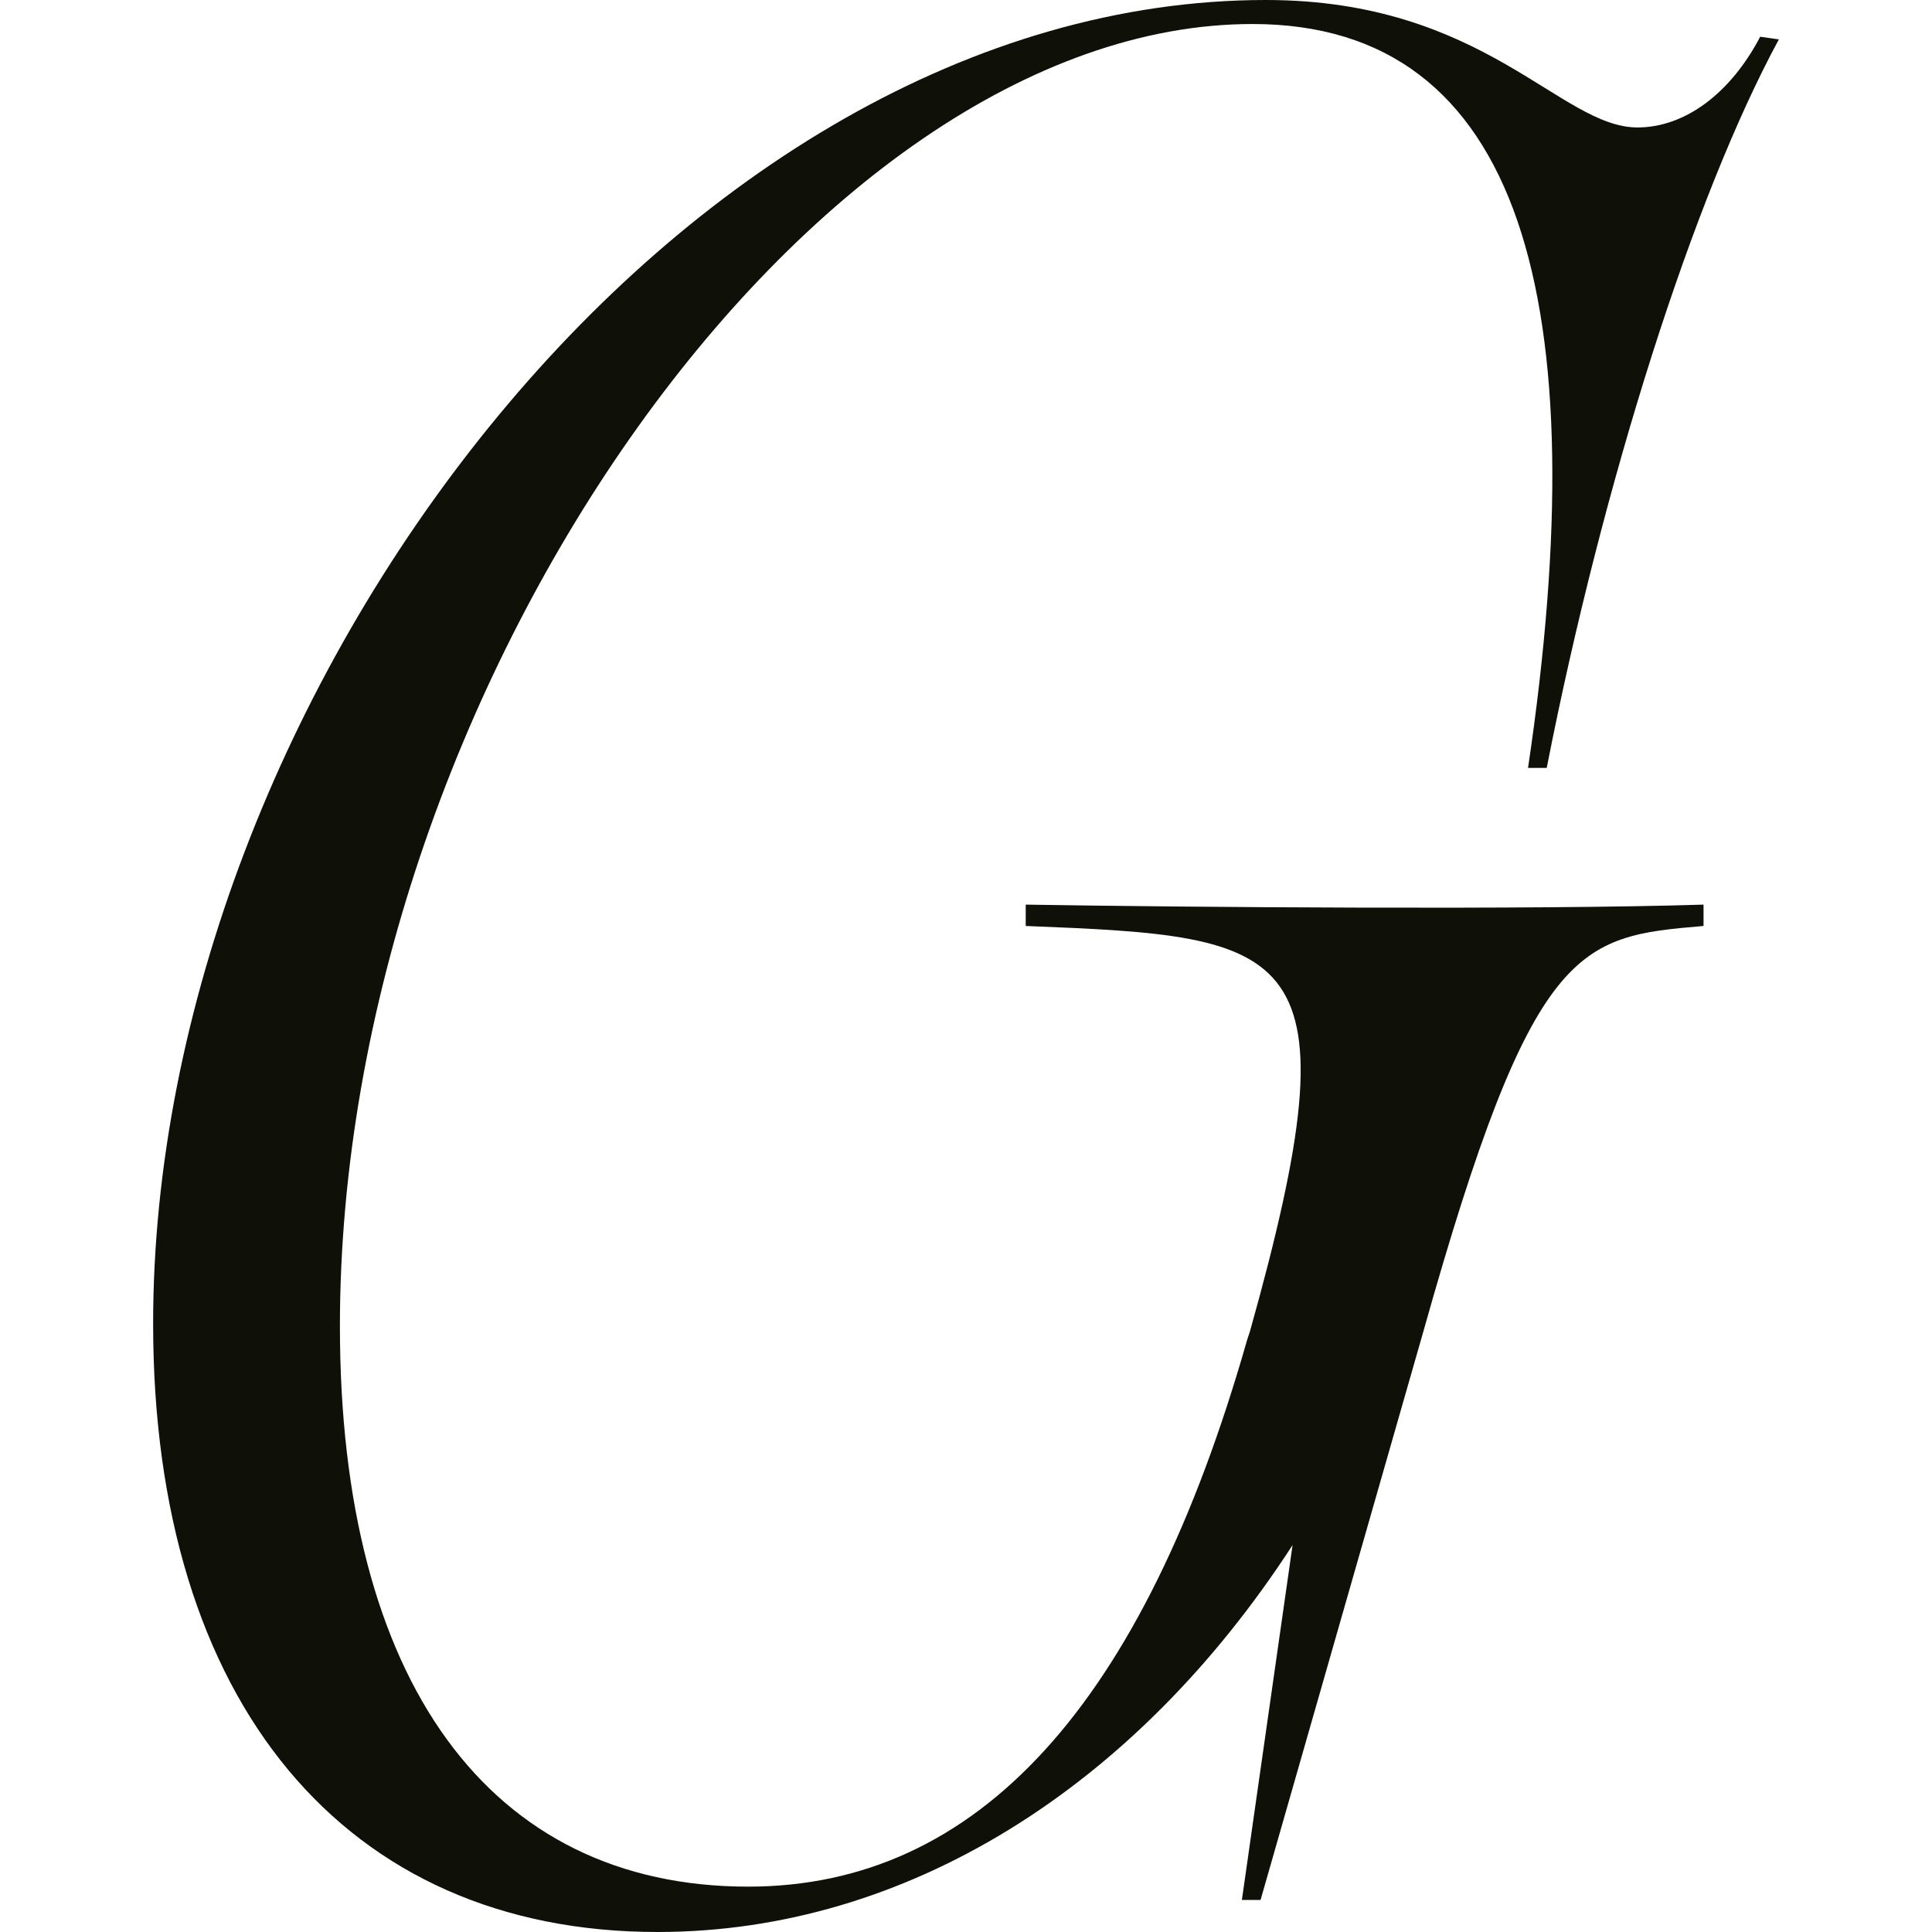 <svg width="256" height="256" viewBox="0 0 256 256" fill="none" xmlns="http://www.w3.org/2000/svg">
<path d="M87.119 256C45.749 256 20.29 225.591 20.29 175.381C20.29 92.287 89.948 0 167.738 0C196.732 0 206.716 16.889 216.97 16.889C223.335 16.889 229.346 12.293 233.235 4.867L235.71 5.221C224.395 26.082 212.373 63.917 204.948 101.751H202.473C211.666 39.873 201.682 3.182 165.97 3.182C107.273 3.182 45.041 91.934 45.041 175.735C45.041 222.762 64.843 249.989 99.141 249.989C129.55 249.989 151.472 225.945 165.262 177.503L165.616 176.442C180.113 124.818 171.627 124.111 135.914 122.696V119.867C157.13 120.221 203.45 120.575 225.727 119.867V122.696C209.108 124.111 203.097 124.818 188.599 176.442L167.03 251.757H164.555L171.273 204.729C150.412 236.906 120.003 256 87.119 256Z" fill="#0F1108"/>
</svg>
